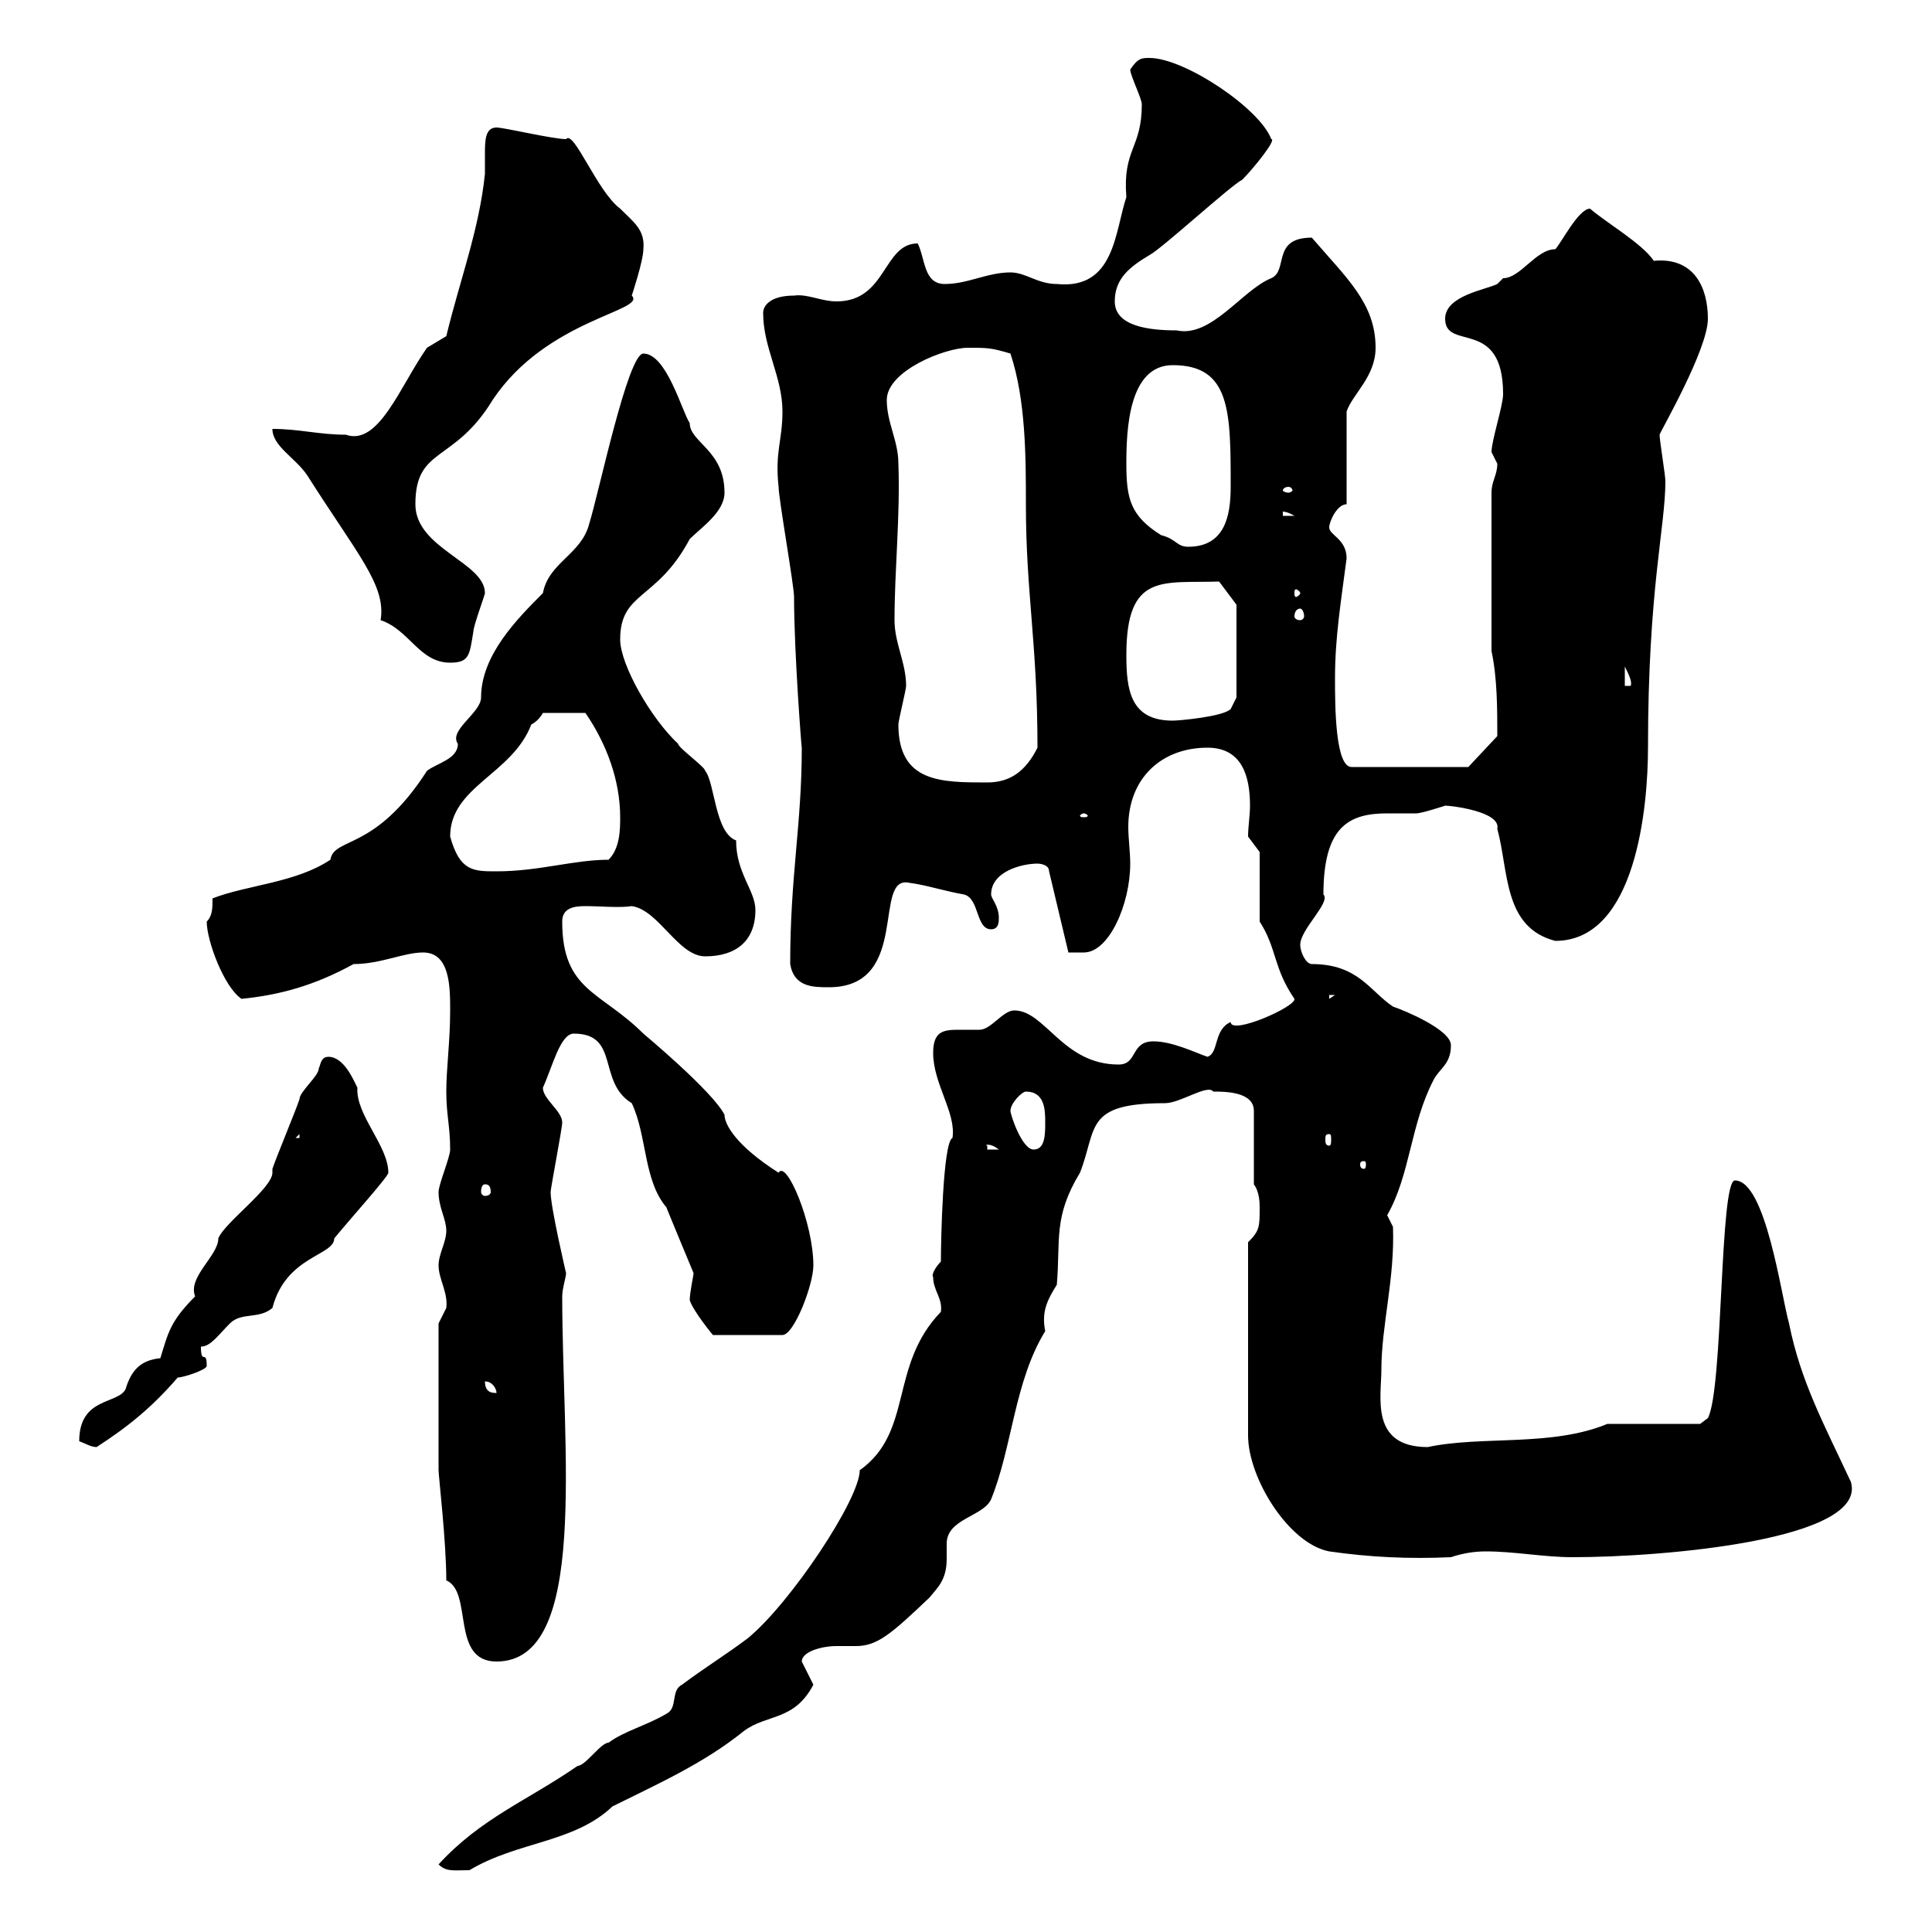 <svg xmlns="http://www.w3.org/2000/svg" xmlns:xlink="http://www.w3.org/1999/xlink" width="300" height="300"><path d="M68.10 289.50C69.30 290.70 70.50 290.40 72.90 290.40C80.40 285.90 89.10 286.20 95.10 280.50C101.70 277.20 109.20 273.90 115.50 268.80C119.10 266.10 123.30 267.30 126.30 261.60C126.30 261.60 124.50 258 124.50 258C124.50 256.50 127.50 255.60 129.90 255.60C130.80 255.60 132 255.60 132.90 255.60C136.20 255.60 138.30 253.80 144.30 248.10C145.50 246.60 147 245.40 147 242.10C147 241.20 147 240.30 147 239.70C147 235.80 152.70 235.50 153.90 232.80C157.20 224.70 157.50 214.50 162.30 206.70C161.70 203.70 162.60 201.90 164.10 199.50C164.70 192.60 163.50 189 167.70 182.10C170.40 175.20 168.30 171.30 180.90 171.30C183.30 171.30 187.50 168.30 188.40 169.50C190.20 169.50 194.70 169.50 194.70 172.50L194.70 183.90C195.60 185.10 195.60 186.90 195.60 187.50C195.60 190.50 195.60 191.10 193.80 192.90L193.80 222.90C193.80 229.50 200.10 239.70 206.40 240.90C212.70 241.80 218.70 242.10 225.30 241.80C227.10 241.20 228.90 240.90 230.70 240.90C235.20 240.90 239.70 241.80 244.20 241.80C258.30 241.80 290.10 239.10 287.40 230.10C283.20 221.10 279.60 214.50 277.80 205.50C276.60 201.30 274.20 183.30 269.40 183.30C267 183.30 267.60 215.70 265.20 220.20C265.20 220.20 264 221.10 264 221.10L249.60 221.10C240.90 224.70 230.10 222.90 221.70 224.70C212.70 224.70 214.50 216.90 214.50 212.70C214.50 205.80 216.60 198.60 216.30 190.50C216.30 190.50 215.40 188.70 215.40 188.70C219 182.40 219 174.60 222.60 167.70C223.50 165.90 225.30 165.30 225.30 162.30C225.30 159.90 218.10 156.90 216.30 156.30C212.70 153.90 210.90 149.70 203.70 149.70C202.80 149.70 201.90 147.90 201.90 146.70C201.90 144.30 206.70 140.10 205.50 138.90C205.50 128.40 209.40 126.30 215.40 126.30C216.90 126.30 218.40 126.30 219.90 126.30C220.80 126.30 224.40 125.10 224.40 125.10C225.30 125.10 233.10 126 232.50 128.70C234.30 135.30 233.40 144 241.50 146.10C254.10 146.10 255.90 125.10 255.90 116.10C255.90 91.50 258.60 81.90 258.60 74.70C258.60 73.80 257.70 68.40 257.70 67.50C257.70 67.20 265.20 54.30 265.20 49.50C265.20 44.70 263.10 39.90 256.80 40.50C255 37.80 249.30 34.50 246.90 32.40C245.10 32.40 242.40 37.80 241.50 38.70C238.50 38.70 236.10 43.20 233.40 43.20C233.40 43.20 232.50 44.10 232.50 44.10C230.70 45 224.40 45.90 224.40 49.50C224.40 54.60 233.40 49.20 233.40 61.20C233.40 63 231.60 68.40 231.60 70.20C231.60 70.20 232.50 72 232.50 72C232.50 73.80 231.60 74.70 231.60 76.50L231.60 101.10C232.50 105.30 232.50 110.10 232.50 114.30L228 119.10L210 119.10C207.30 119.40 207.30 109.50 207.30 105.30C207.30 99 208.20 93.60 209.10 86.70C209.10 83.70 206.40 83.10 206.40 81.90C206.40 81 207.60 78.30 209.10 78.30L209.10 63.90C210 61.20 213.60 58.50 213.60 54C213.60 47.10 209.10 43.20 203.70 36.90C197.40 36.90 200.10 42 197.40 43.20C192.90 45 188.10 52.50 182.70 51.30C178.50 51.30 173.10 50.70 173.10 46.80C173.10 43.20 175.50 41.40 178.50 39.60C180.30 38.70 191.10 28.80 192.90 27.90C194.70 26.10 198.30 21.60 197.40 21.60C195.60 16.80 183.90 9 178.50 9C177.30 9 176.70 9 175.50 10.80C175.50 11.70 177.30 15.30 177.30 16.20C177.30 23.10 174.30 23.10 174.90 30.60C173.10 36 173.10 45 164.10 44.10C161.10 44.10 159.30 42.30 156.90 42.30C153.30 42.30 150.30 44.10 146.70 44.10C143.40 44.10 143.70 40.20 142.50 37.80C137.10 37.80 137.70 46.80 129.90 46.80C127.50 46.80 125.40 45.60 123.30 45.90C119.70 45.90 118.50 47.40 118.50 48.60C118.50 54 121.50 58.50 121.50 63.90C121.50 68.40 120.30 70.20 120.90 75.60C120.90 77.40 123.30 90.90 123.30 92.70C123.30 101.40 124.50 116.70 124.50 116.10C124.50 128.10 122.70 135.90 122.70 149.70C123.30 153.30 126.30 153.30 128.70 153.30C141.60 153.30 135.30 135.60 141.30 137.10C143.70 137.40 146.40 138.30 149.70 138.90C152.10 139.50 151.50 144.30 153.90 144.30C155.10 144.30 155.10 143.10 155.10 142.50C155.10 140.70 153.90 139.50 153.90 138.90C153.90 135.30 158.70 134.10 161.10 134.10C161.10 134.10 162.90 134.10 162.90 135.30L165.90 147.90L168.30 147.90C172.20 147.90 175.50 140.40 175.50 134.10C175.50 132.30 175.20 130.20 175.20 128.40C175.20 120.90 180.30 116.10 187.50 116.10C192.90 116.10 194.10 120.60 194.10 125.10C194.10 126.60 193.80 128.40 193.80 129.90L195.60 132.30L195.60 143.10C198.30 147.30 197.70 150.30 201 155.10C201.30 156.30 191.10 160.80 191.10 158.70C188.40 159.90 189.30 163.50 187.50 164.10C185.70 163.50 182.10 161.70 179.10 161.70C175.50 161.70 176.70 165.30 173.70 165.30C165 165.30 162.30 156.90 157.50 156.90C155.70 156.90 153.90 159.90 152.10 159.90C150.90 159.90 149.70 159.90 148.80 159.90C146.40 159.90 144.90 160.20 144.90 163.50C144.90 168.30 148.50 172.80 147.90 176.70C146.40 177.30 146.10 192.90 146.10 195.90C145.20 196.80 144.60 198 144.90 198.30C144.90 200.40 146.40 201.60 146.10 203.70C138 212.10 141.90 222.30 133.50 228.30C133.50 232.80 122.70 249 116.10 254.40C112.50 257.10 109.50 258.90 105.90 261.60C104.10 262.50 105.30 265.20 103.50 266.10C100.50 267.90 96.90 268.80 94.50 270.60C93.30 270.60 90.90 274.20 89.70 274.20C81.90 279.60 74.70 282.30 68.10 289.50ZM69.30 245.40C73.50 247.20 69.90 258 77.10 258C91.50 258 87.30 225.30 87.30 201.30C87.30 200.10 87.90 198.30 87.90 197.70C87.90 197.70 85.50 187.50 85.50 185.10C85.50 184.50 87.30 175.20 87.30 174.30C87.30 172.50 84.30 170.70 84.30 168.90C85.80 165.60 87 160.50 89.10 160.50C96.30 160.50 92.70 168 98.10 171.30C100.50 176.40 99.90 183.30 103.50 187.50C103.20 186.90 107.70 197.70 107.70 197.70C107.70 198 107.10 200.70 107.10 201.90C107.70 203.70 110.70 207.30 110.70 207.30L121.50 207.30C123.30 207.30 126.30 199.50 126.30 196.50C126.30 189.90 122.10 180 120.90 182.10C114.30 177.90 112.50 174.60 112.50 173.10C110.70 169.50 99.90 160.50 99.90 160.50C93.30 153.90 87.30 153.90 87.30 143.10C87.30 141 89.10 140.70 90.90 140.70C93 140.70 96.30 141 98.10 140.70C102.30 141.30 105.30 148.50 109.50 148.50C114.30 148.50 117.30 146.10 117.30 141.30C117.30 138.30 114.30 135.60 114.30 130.50C111 129.30 111 121.50 109.50 119.70C109.50 119.10 105.30 116.10 105.30 115.50C101.10 111.60 96.30 103.20 96.30 99.30C96.30 91.80 102 93.30 107.10 83.70C108.90 81.90 112.50 79.50 112.50 76.50C112.50 69.90 107.10 68.70 107.10 65.70C105.90 63.90 103.50 54.90 99.90 54.90C97.50 54.90 93 76.50 91.50 81.30C90.30 86.10 85.20 87.30 84.30 92.10C80.40 96 74.70 101.70 74.70 108.30C74.70 110.70 69.60 113.40 71.10 115.50C71.10 117.90 67.80 118.50 66.30 119.70C58.20 132.30 51.90 129.90 51.30 133.50C45.90 137.10 38.40 137.40 33 139.50C33 141 33 142.20 32.10 143.10C32.10 146.10 34.80 153.30 37.50 155.10C43.50 154.50 48.90 153 54.90 149.70C59.10 149.70 62.70 147.90 65.70 147.90C69.90 147.90 69.90 153.30 69.90 156.90C69.90 161.70 69.30 165.90 69.30 169.50C69.30 173.10 69.90 174.90 69.90 178.50C69.90 179.70 68.10 183.90 68.10 185.10C68.10 187.50 69.30 189.30 69.30 191.10C69.30 192.90 68.10 194.70 68.10 196.50C68.10 198.60 69.60 200.70 69.30 203.10C69.30 203.10 68.10 205.50 68.10 205.50L68.10 228.30C68.10 229.20 69.30 239.40 69.30 245.40ZM12.30 223.80C13.20 224.10 14.10 224.70 15 224.70C20.10 221.40 23.70 218.40 27.60 213.90C28.50 213.90 32.10 212.70 32.10 212.10C32.10 209.40 31.20 212.10 31.20 209.10C32.70 209.10 33.90 207.30 35.70 205.50C37.50 203.70 40.20 204.90 42.30 203.10C44.40 195 51.90 195 51.90 192.30C54.60 189 60.30 182.70 60.30 182.10C60.30 177.90 55.20 173.10 55.50 168.90C54.90 167.70 53.40 164.10 51 164.10C49.80 164.10 49.80 165.30 49.50 165.90C49.50 167.10 46.50 169.50 46.50 170.70C45.90 172.50 42.90 179.70 42.30 181.50C42.30 181.80 42.30 181.80 42.30 182.10C42.30 184.50 34.80 189.90 33.90 192.30C33.90 195 29.10 198.30 30.30 201.30C26.40 205.20 26.10 207 24.90 210.90C21.90 211.20 20.40 212.70 19.50 215.70C18.30 218.10 12.30 216.90 12.30 223.80ZM75.30 214.50C76.50 214.50 77.10 215.70 77.10 216.30C76.50 216.30 75.30 216.30 75.30 214.50ZM75.30 183.90C75.90 183.90 76.20 184.20 76.20 185.10C76.20 185.40 75.90 185.70 75.30 185.70C75 185.70 74.70 185.40 74.70 185.10C74.70 184.20 75 183.90 75.30 183.90ZM211.80 180.30C212.10 180.30 212.10 180.60 212.10 180.90C212.10 180.90 212.10 181.50 211.80 181.50C211.20 181.50 211.20 180.90 211.20 180.90C211.20 180.60 211.20 180.30 211.80 180.30ZM153.30 177.90C152.70 177.90 153.60 177.30 155.10 178.50L153.30 178.50ZM156.90 172.50C156.90 171.30 158.70 169.50 159.30 169.50C162.30 169.50 162.30 172.50 162.30 174.30C162.30 176.10 162.30 178.50 160.50 178.50C158.70 178.50 156.90 173.10 156.90 172.50ZM46.50 176.10L46.50 176.70L45.90 176.70ZM206.40 176.10C206.70 176.10 206.70 176.40 206.70 177C206.70 177.30 206.70 177.90 206.40 177.90C205.80 177.90 205.80 177.30 205.80 177C205.80 176.40 205.80 176.10 206.40 176.10ZM206.40 154.50L207.30 154.50L206.40 155.10ZM69.90 129.90C69.90 122.10 79.50 120.30 82.50 112.50C83.70 111.90 84.30 110.70 84.30 110.70L90.90 110.70C94.20 115.50 96.30 121.20 96.30 126.90C96.30 128.70 96.30 131.70 94.50 133.50C89.10 133.50 83.70 135.30 77.10 135.30C73.50 135.30 71.40 135.30 69.90 129.90ZM168.30 126.30C168.60 126.30 168.90 126.60 168.90 126.60C168.90 126.90 168.60 126.90 168.30 126.90C168 126.90 167.70 126.90 167.70 126.60C167.70 126.60 168 126.30 168.30 126.30ZM139.50 112.50C139.50 111.90 140.70 107.10 140.70 106.50C140.70 102.90 138.90 99.90 138.90 96.30C138.90 88.50 139.80 80.10 139.50 72C139.50 68.40 137.70 65.70 137.70 62.10C137.70 57.60 146.70 54 150.30 54C153.30 54 153.90 54 156.90 54.90C159.30 62.10 159.30 71.10 159.30 78.30C159.30 92.10 161.10 99.90 161.10 116.10C159.30 119.70 156.90 121.50 153.30 121.50C146.10 121.50 139.50 121.50 139.50 112.50ZM174.90 101.70C174.90 88.80 180.60 90.60 189.30 90.30L192 93.90L192 108.30L191.10 110.10C189.90 111.30 183 111.90 182.10 111.90C175.50 111.90 174.90 107.10 174.90 101.70ZM252.30 103.50C252.90 104.70 253.50 105.90 253.20 106.50L252.30 106.50ZM42.30 66.60C42.30 69.30 45.90 71.10 47.70 73.80C55.50 86.10 60 90.90 59.10 96.30C63.60 97.80 65.10 102.90 69.90 102.90C72.90 102.90 72.90 101.70 73.50 98.10C73.50 97.20 75.30 92.40 75.30 92.10C75.30 87.30 64.50 85.20 64.50 78.30C64.50 69.30 70.50 72 76.50 62.10C84.90 49.50 100.50 48.30 98.10 45.90C98.10 45.90 99.90 40.50 99.90 38.70C100.20 35.70 98.40 34.50 96.30 32.40C92.70 29.70 89.10 20.10 87.90 21.60C85.80 21.60 78.30 19.80 77.10 19.80C75.30 19.80 75.30 21.90 75.30 24C75.30 25.20 75.30 26.10 75.30 27C74.40 35.70 71.40 43.50 69.30 52.20C69.30 52.20 66.30 54 66.30 54C62.10 60 58.80 69.30 53.70 67.50C49.50 67.50 46.50 66.60 42.30 66.60ZM201.90 94.50C202.20 94.50 202.50 95.10 202.50 95.70C202.50 96 202.20 96.30 201.90 96.30C201.30 96.30 201 96 201 95.70C201 95.10 201.30 94.50 201.90 94.50ZM201.90 92.10C201.90 92.40 201.30 92.70 201.30 92.70C201 92.70 201 92.40 201 92.10C201 91.80 201 91.50 201.30 91.50C201.30 91.50 201.90 91.80 201.90 92.10ZM174.90 72C174.90 66.90 175.20 56.70 182.10 56.70C191.10 56.70 191.10 63.90 191.10 75.60C191.10 80.10 190.20 84.90 184.50 84.90C182.70 84.90 182.70 83.70 180.30 83.10C175.50 80.10 174.90 77.40 174.90 72ZM199.20 79.50C198.90 79.50 199.50 79.20 201 80.10L199.20 80.10ZM200.10 75.60C200.40 75.60 200.70 75.90 200.70 76.20C200.70 76.20 200.40 76.50 200.10 76.50C199.50 76.50 199.20 76.20 199.20 76.20C199.20 75.90 199.50 75.60 200.10 75.60Z"/></svg>